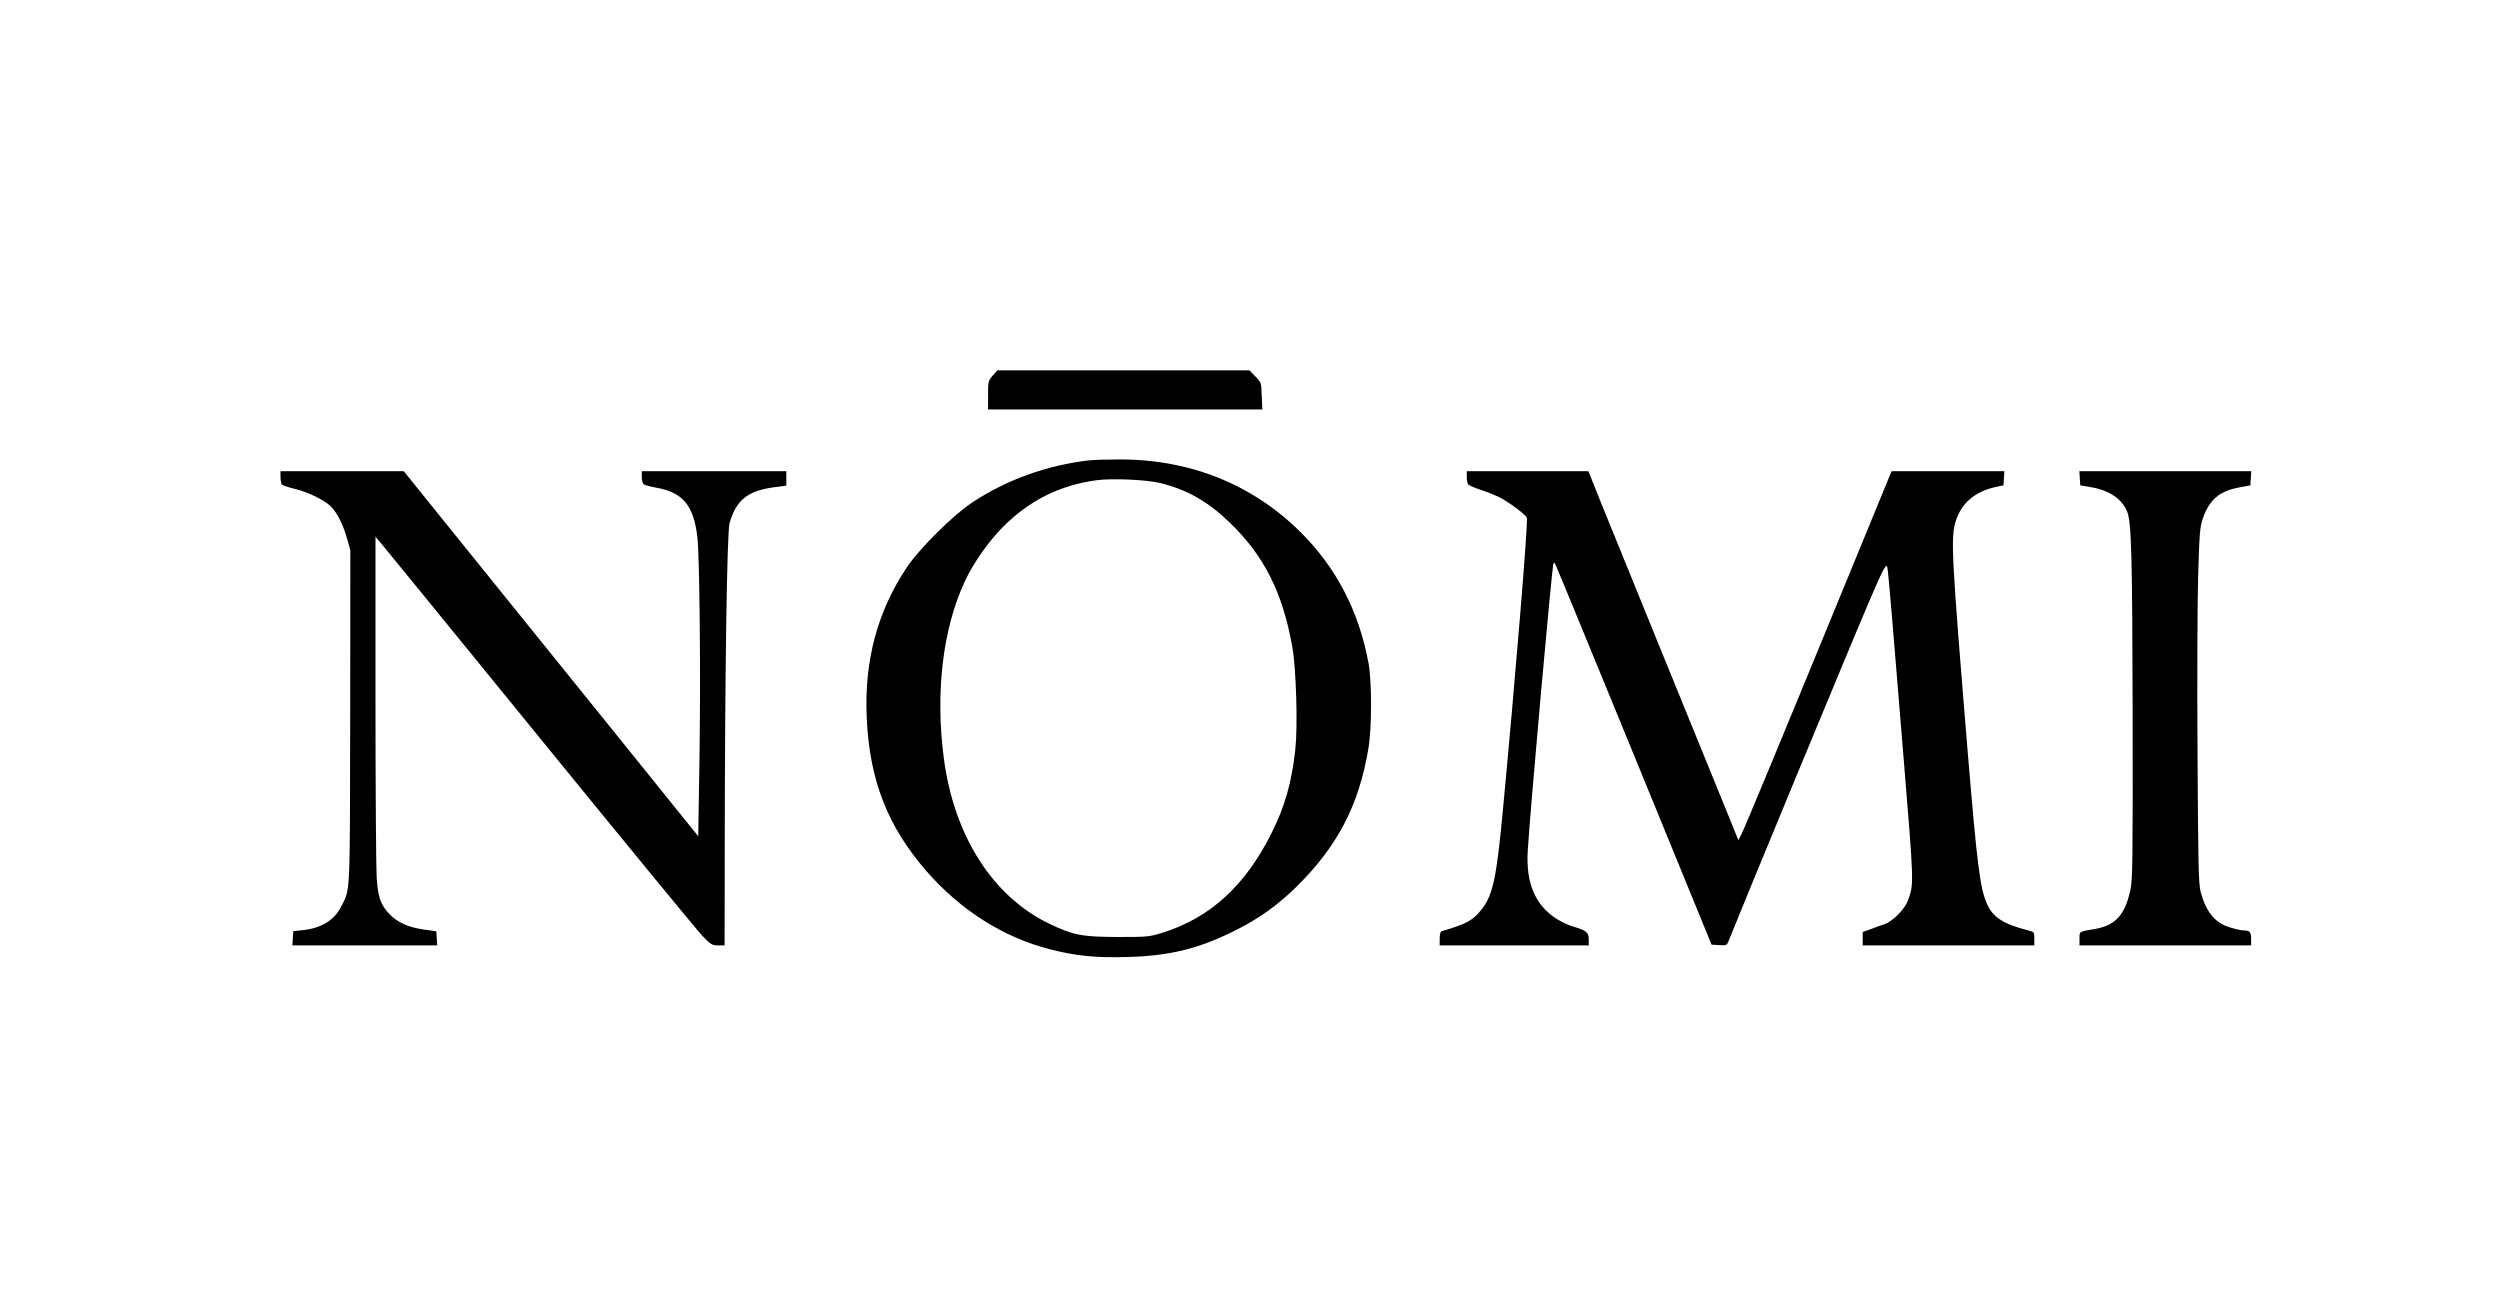 <?xml version="1.0" encoding="UTF-8" standalone="yes"?>
<svg version="1.0" xmlns="http://www.w3.org/2000/svg" width="1245pt" height="647pt" viewBox="0 0 1660 863" preserveAspectRatio="xMidYMid meet">
  <g transform="translate(0,863) scale(0.1,-0.1)" fill="#000000" stroke="none">
    <path d="M6591 6135 c-30 -35 -31 -39 -31 -130 l0 -95 911 0 911 0 -4 90 c-3
89 -3 89 -43 130 l-39 40 -837 0 -837 0 -31 -35z"/>
    <path d="M7240 5573 c-283 -31 -558 -129 -790 -284 -124 -83 -343 -300 -427
-424 -197 -293 -286 -622 -269 -1001 18 -416 138 -723 399 -1023 226 -258 510
-438 816 -516 174 -45 306 -58 516 -52 283 8 470 54 710 173 162 80 289 171
415 295 271 268 413 539 476 914 24 138 24 445 1 572 -64 344 -215 634 -451
868 -325 323 -747 489 -1224 483 -75 0 -153 -3 -172 -5z m465 -152 c177 -44
314 -121 459 -261 230 -221 353 -466 417 -827 26 -147 37 -525 20 -681 -23
-216 -70 -381 -157 -554 -175 -352 -410 -566 -729 -665 -86 -26 -98 -27 -295
-27 -237 1 -295 12 -453 88 -377 181 -634 585 -701 1101 -57 435 -7 857 139
1172 54 118 159 268 254 363 176 176 375 276 621 310 103 14 333 4 425 -19z"/>
    <path d="M1860 5463 c0 -21 4 -43 8 -50 4 -6 37 -18 74 -27 80 -18 177 -61
233 -103 50 -37 97 -123 127 -230 l22 -78 -1 -1108 c-2 -1211 1 -1138 -59
-1257 -46 -93 -133 -146 -259 -159 l-60 -6 -3 -47 -3 -48 481 0 481 0 -3 47
-3 47 -87 12 c-99 15 -170 46 -222 100 -60 62 -78 112 -87 243 -4 64 -8 600
-8 1191 l0 1075 34 -40 c19 -22 494 -605 1056 -1295 562 -690 1049 -1283 1082
-1317 56 -58 65 -63 104 -63 l43 0 1 653 c1 1144 15 2095 32 2152 44 153 119
214 293 238 l84 11 0 48 0 48 -480 0 -480 0 0 -39 c0 -21 6 -43 13 -48 6 -5
43 -15 81 -22 178 -31 250 -117 275 -327 15 -124 23 -922 14 -1484 l-8 -505
-540 670 c-298 369 -738 914 -979 1213 l-437 542 -410 0 -409 0 0 -37z"/>
    <path d="M9740 5463 c0 -21 4 -43 8 -49 4 -7 42 -24 85 -38 43 -14 99 -37 125
-50 63 -32 168 -110 181 -135 10 -18 -76 -1063 -160 -1951 -41 -437 -65 -551
-136 -645 -60 -78 -101 -101 -270 -151 -8 -2 -13 -21 -13 -49 l0 -45 495 0
495 0 0 40 c0 46 -16 60 -100 84 -31 8 -83 33 -116 54 -141 91 -202 238 -189
452 17 280 162 1900 171 1909 2 2 7 2 10 -2 3 -3 238 -574 523 -1269 l517
-1263 51 -3 c47 -3 51 -1 61 25 91 229 825 2003 935 2258 90 211 113 254 120
229 6 -18 35 -361 111 -1299 66 -805 66 -804 29 -910 -20 -61 -101 -144 -158
-164 -22 -7 -64 -22 -92 -33 l-53 -19 0 -45 0 -44 570 0 570 0 0 45 c0 44 0
44 -42 55 -167 43 -235 88 -274 179 -45 105 -64 259 -124 976 -111 1346 -117
1455 -81 1566 37 116 125 192 259 223 l57 12 3 47 3 47 -375 0 -374 0 -30 -72
c-17 -40 -134 -327 -262 -638 -429 -1045 -682 -1655 -704 -1698 l-22 -43 -66
163 c-193 471 -789 1938 -855 2100 l-75 188 -404 0 -404 0 0 -37z"/>
    <path d="M13812 5453 l3 -47 70 -12 c121 -20 206 -77 241 -161 29 -69 35 -285
37 -1358 1 -971 0 -1088 -15 -1157 -36 -166 -99 -235 -236 -259 -108 -18 -102
-15 -102 -64 l0 -45 570 0 570 0 0 44 c0 46 -10 56 -55 56 -12 0 -52 9 -87 20
-98 30 -156 100 -193 235 -14 53 -17 168 -21 920 -3 473 -1 1004 4 1180 9 292
12 326 32 383 44 125 111 181 245 205 l70 13 3 47 3 47 -571 0 -571 0 3 -47z"/>
  </g>
</svg>